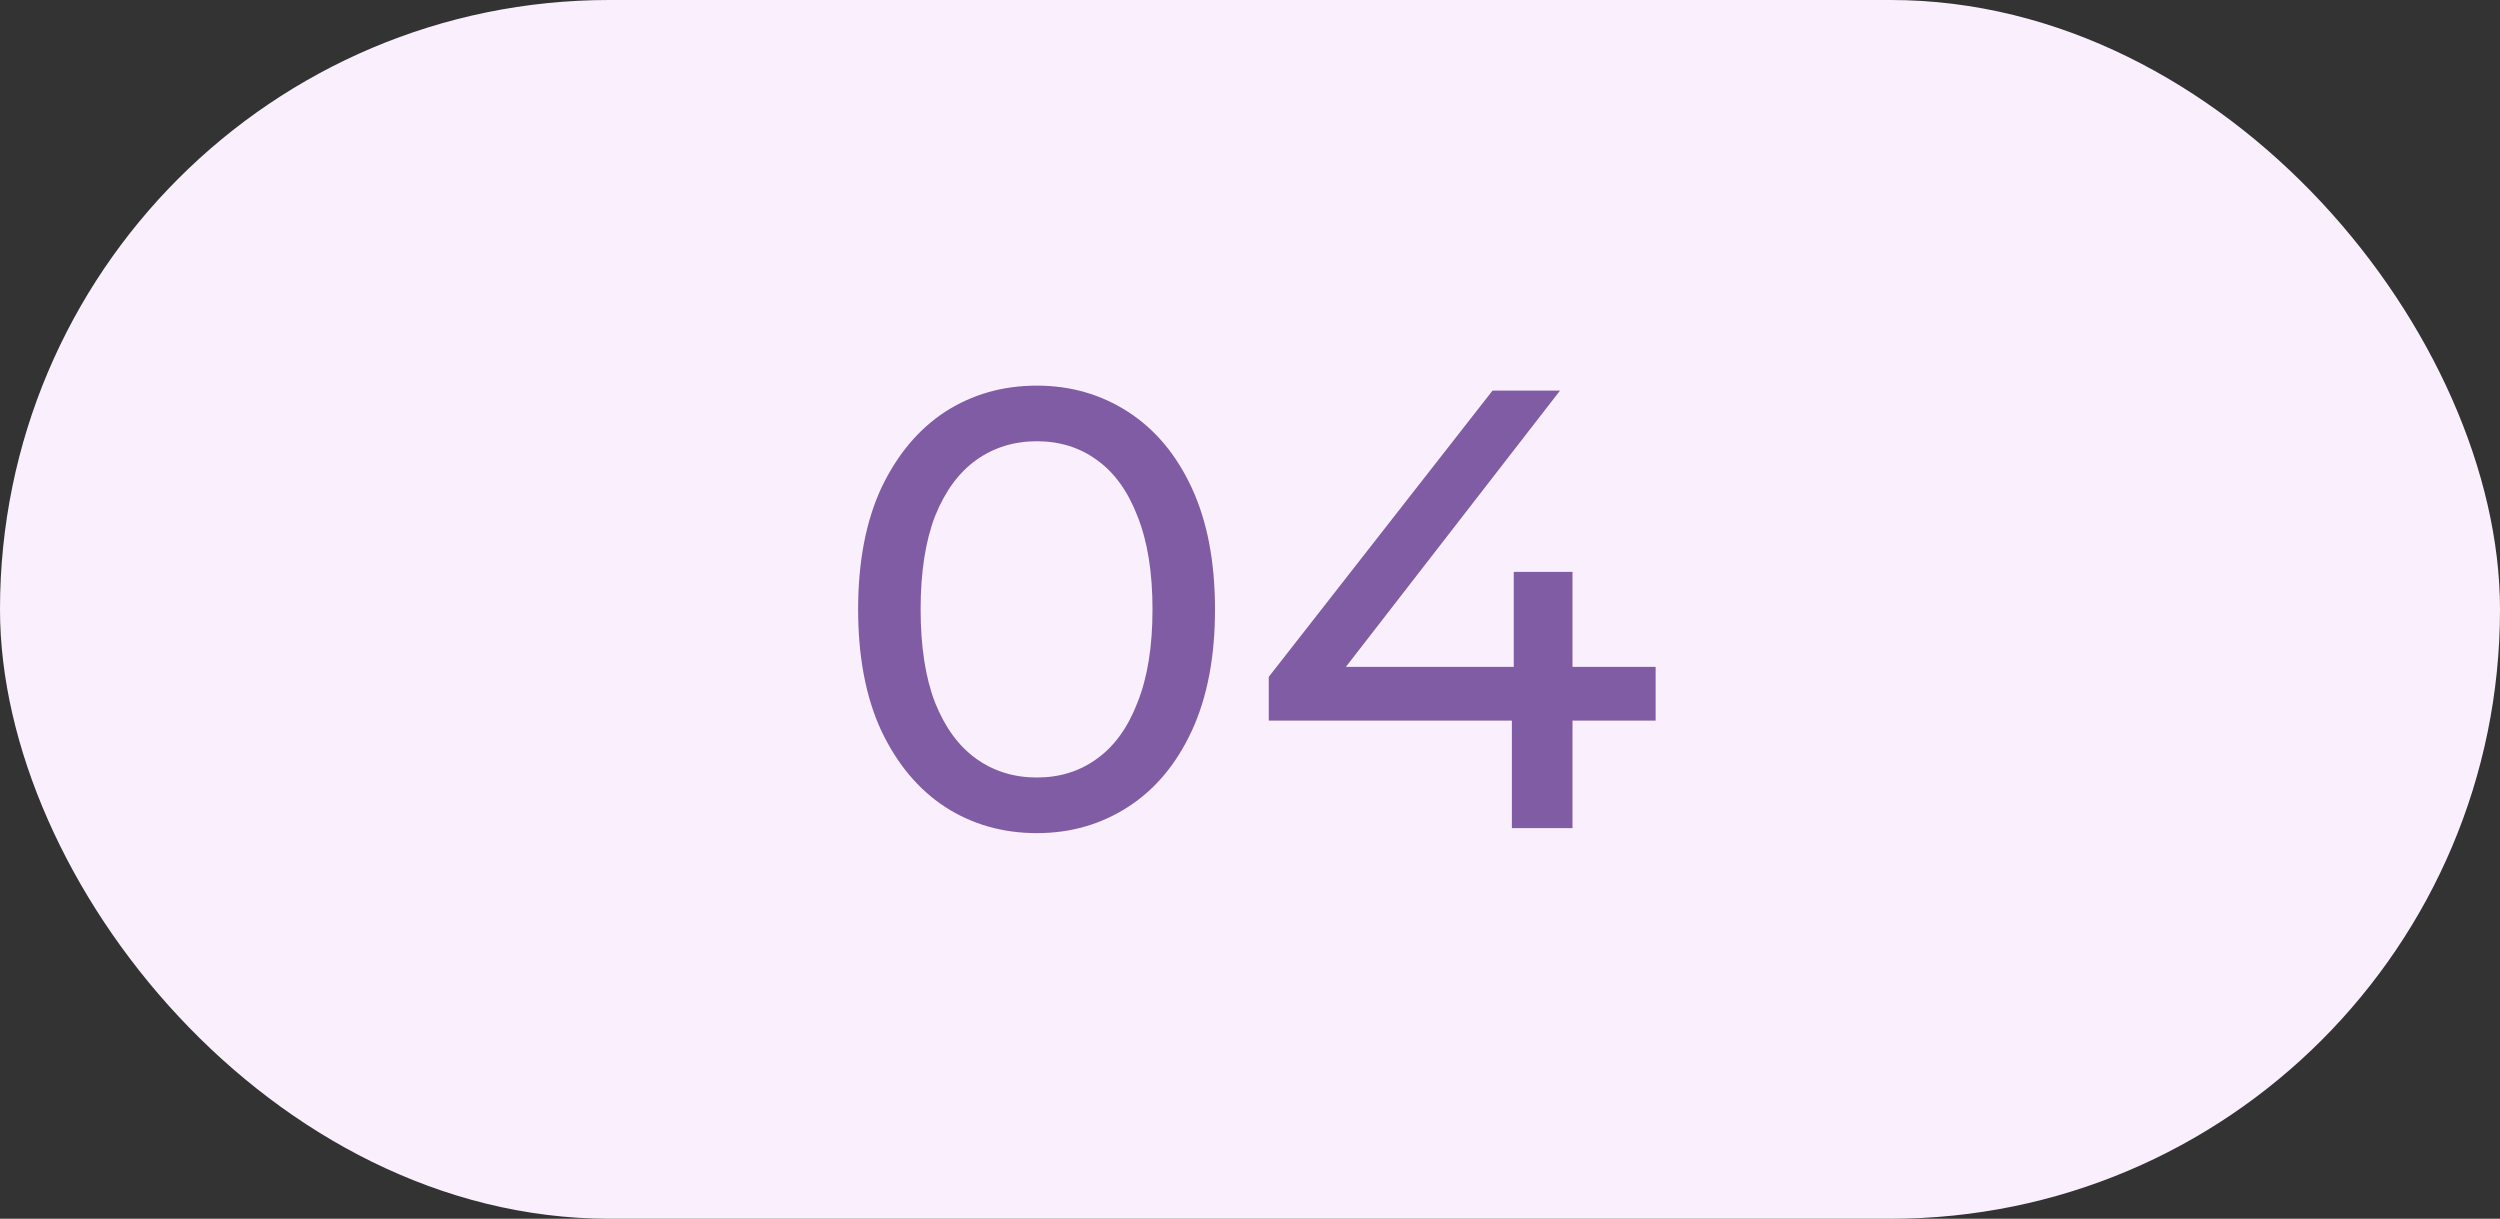 <?xml version="1.0" encoding="UTF-8"?> <svg xmlns="http://www.w3.org/2000/svg" width="80" height="39" viewBox="0 0 80 39" fill="none"><rect x="0" y="0" width="80" height="39" fill="#333333" stroke="none"/><rect width="80" height="39" rx="19.5" fill="#FAF0FD"></rect><path d="M33.18 26.66C32.087 26.66 31.107 26.38 30.24 25.82C29.387 25.26 28.707 24.447 28.2 23.38C27.707 22.313 27.46 21.02 27.46 19.5C27.46 17.98 27.707 16.687 28.2 15.62C28.707 14.553 29.387 13.74 30.24 13.18C31.107 12.62 32.087 12.34 33.18 12.34C34.26 12.34 35.233 12.62 36.1 13.18C36.967 13.74 37.647 14.553 38.14 15.62C38.633 16.687 38.88 17.98 38.88 19.5C38.88 21.02 38.633 22.313 38.14 23.38C37.647 24.447 36.967 25.26 36.1 25.82C35.233 26.38 34.26 26.66 33.18 26.66ZM33.18 24.88C33.913 24.88 34.553 24.68 35.1 24.28C35.66 23.88 36.093 23.28 36.4 22.48C36.72 21.68 36.88 20.687 36.88 19.5C36.88 18.313 36.72 17.32 36.4 16.52C36.093 15.72 35.66 15.12 35.1 14.72C34.553 14.32 33.913 14.12 33.18 14.12C32.447 14.12 31.8 14.32 31.24 14.72C30.68 15.12 30.24 15.72 29.92 16.52C29.613 17.32 29.46 18.313 29.46 19.5C29.46 20.687 29.613 21.68 29.92 22.48C30.24 23.28 30.68 23.88 31.24 24.28C31.8 24.68 32.447 24.88 33.18 24.88ZM40.6 23.06V21.66L47.76 12.5H49.92L42.82 21.66L41.8 21.34H52.98V23.06H40.6ZM48.38 26.5V23.06L48.44 21.34V18.3H50.32V26.5H48.38Z" fill="#7F5CA3"></path></svg> 
